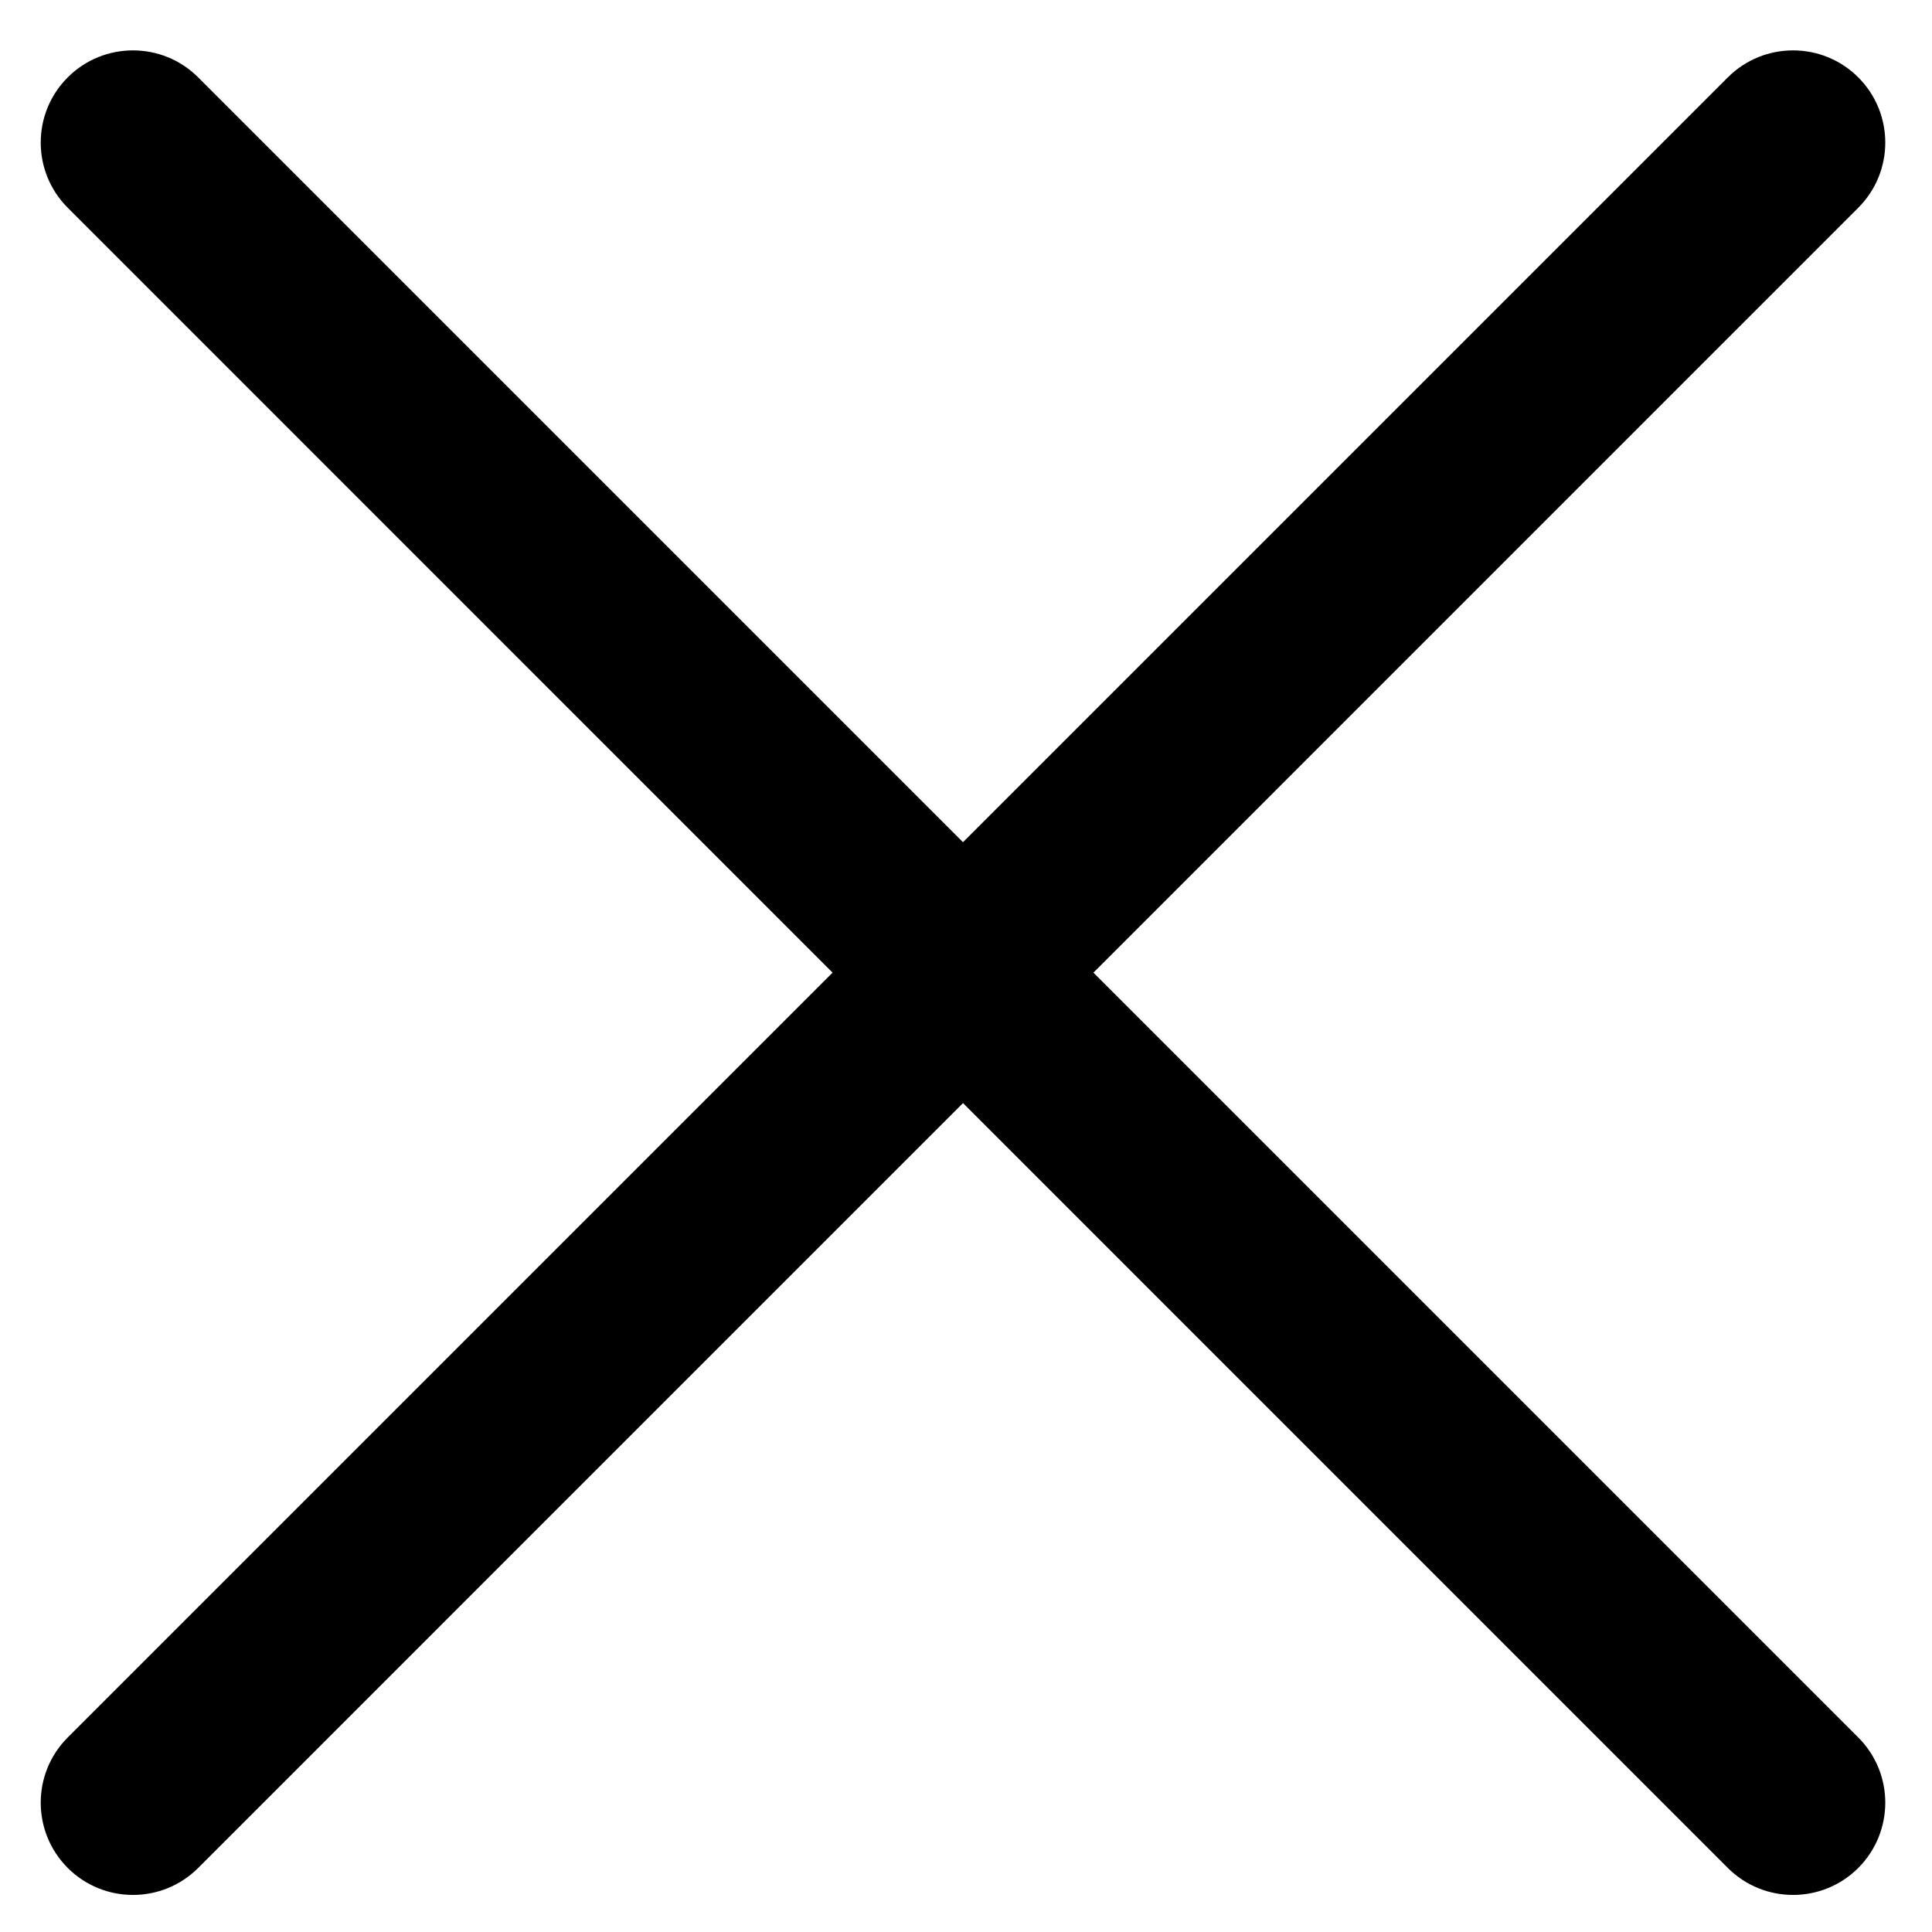<svg width="19" height="19" viewBox="0 0 19 19" fill="none" xmlns="http://www.w3.org/2000/svg">
<path fill-rule="evenodd" clip-rule="evenodd" d="M18.275 0.761C18.629 1.115 18.629 1.689 18.275 2.043L1.949 18.37C1.595 18.724 1.02 18.724 0.666 18.37C0.312 18.015 0.312 17.441 0.666 17.087L16.992 0.761C17.346 0.407 17.921 0.407 18.275 0.761Z" fill="black"/>
<path fill-rule="evenodd" clip-rule="evenodd" d="M0.666 0.761C1.02 0.407 1.595 0.407 1.949 0.761L18.275 17.087C18.629 17.441 18.629 18.015 18.275 18.37C17.921 18.724 17.346 18.724 16.992 18.37L0.666 2.043C0.312 1.689 0.312 1.115 0.666 0.761Z" fill="black"/>
</svg>

